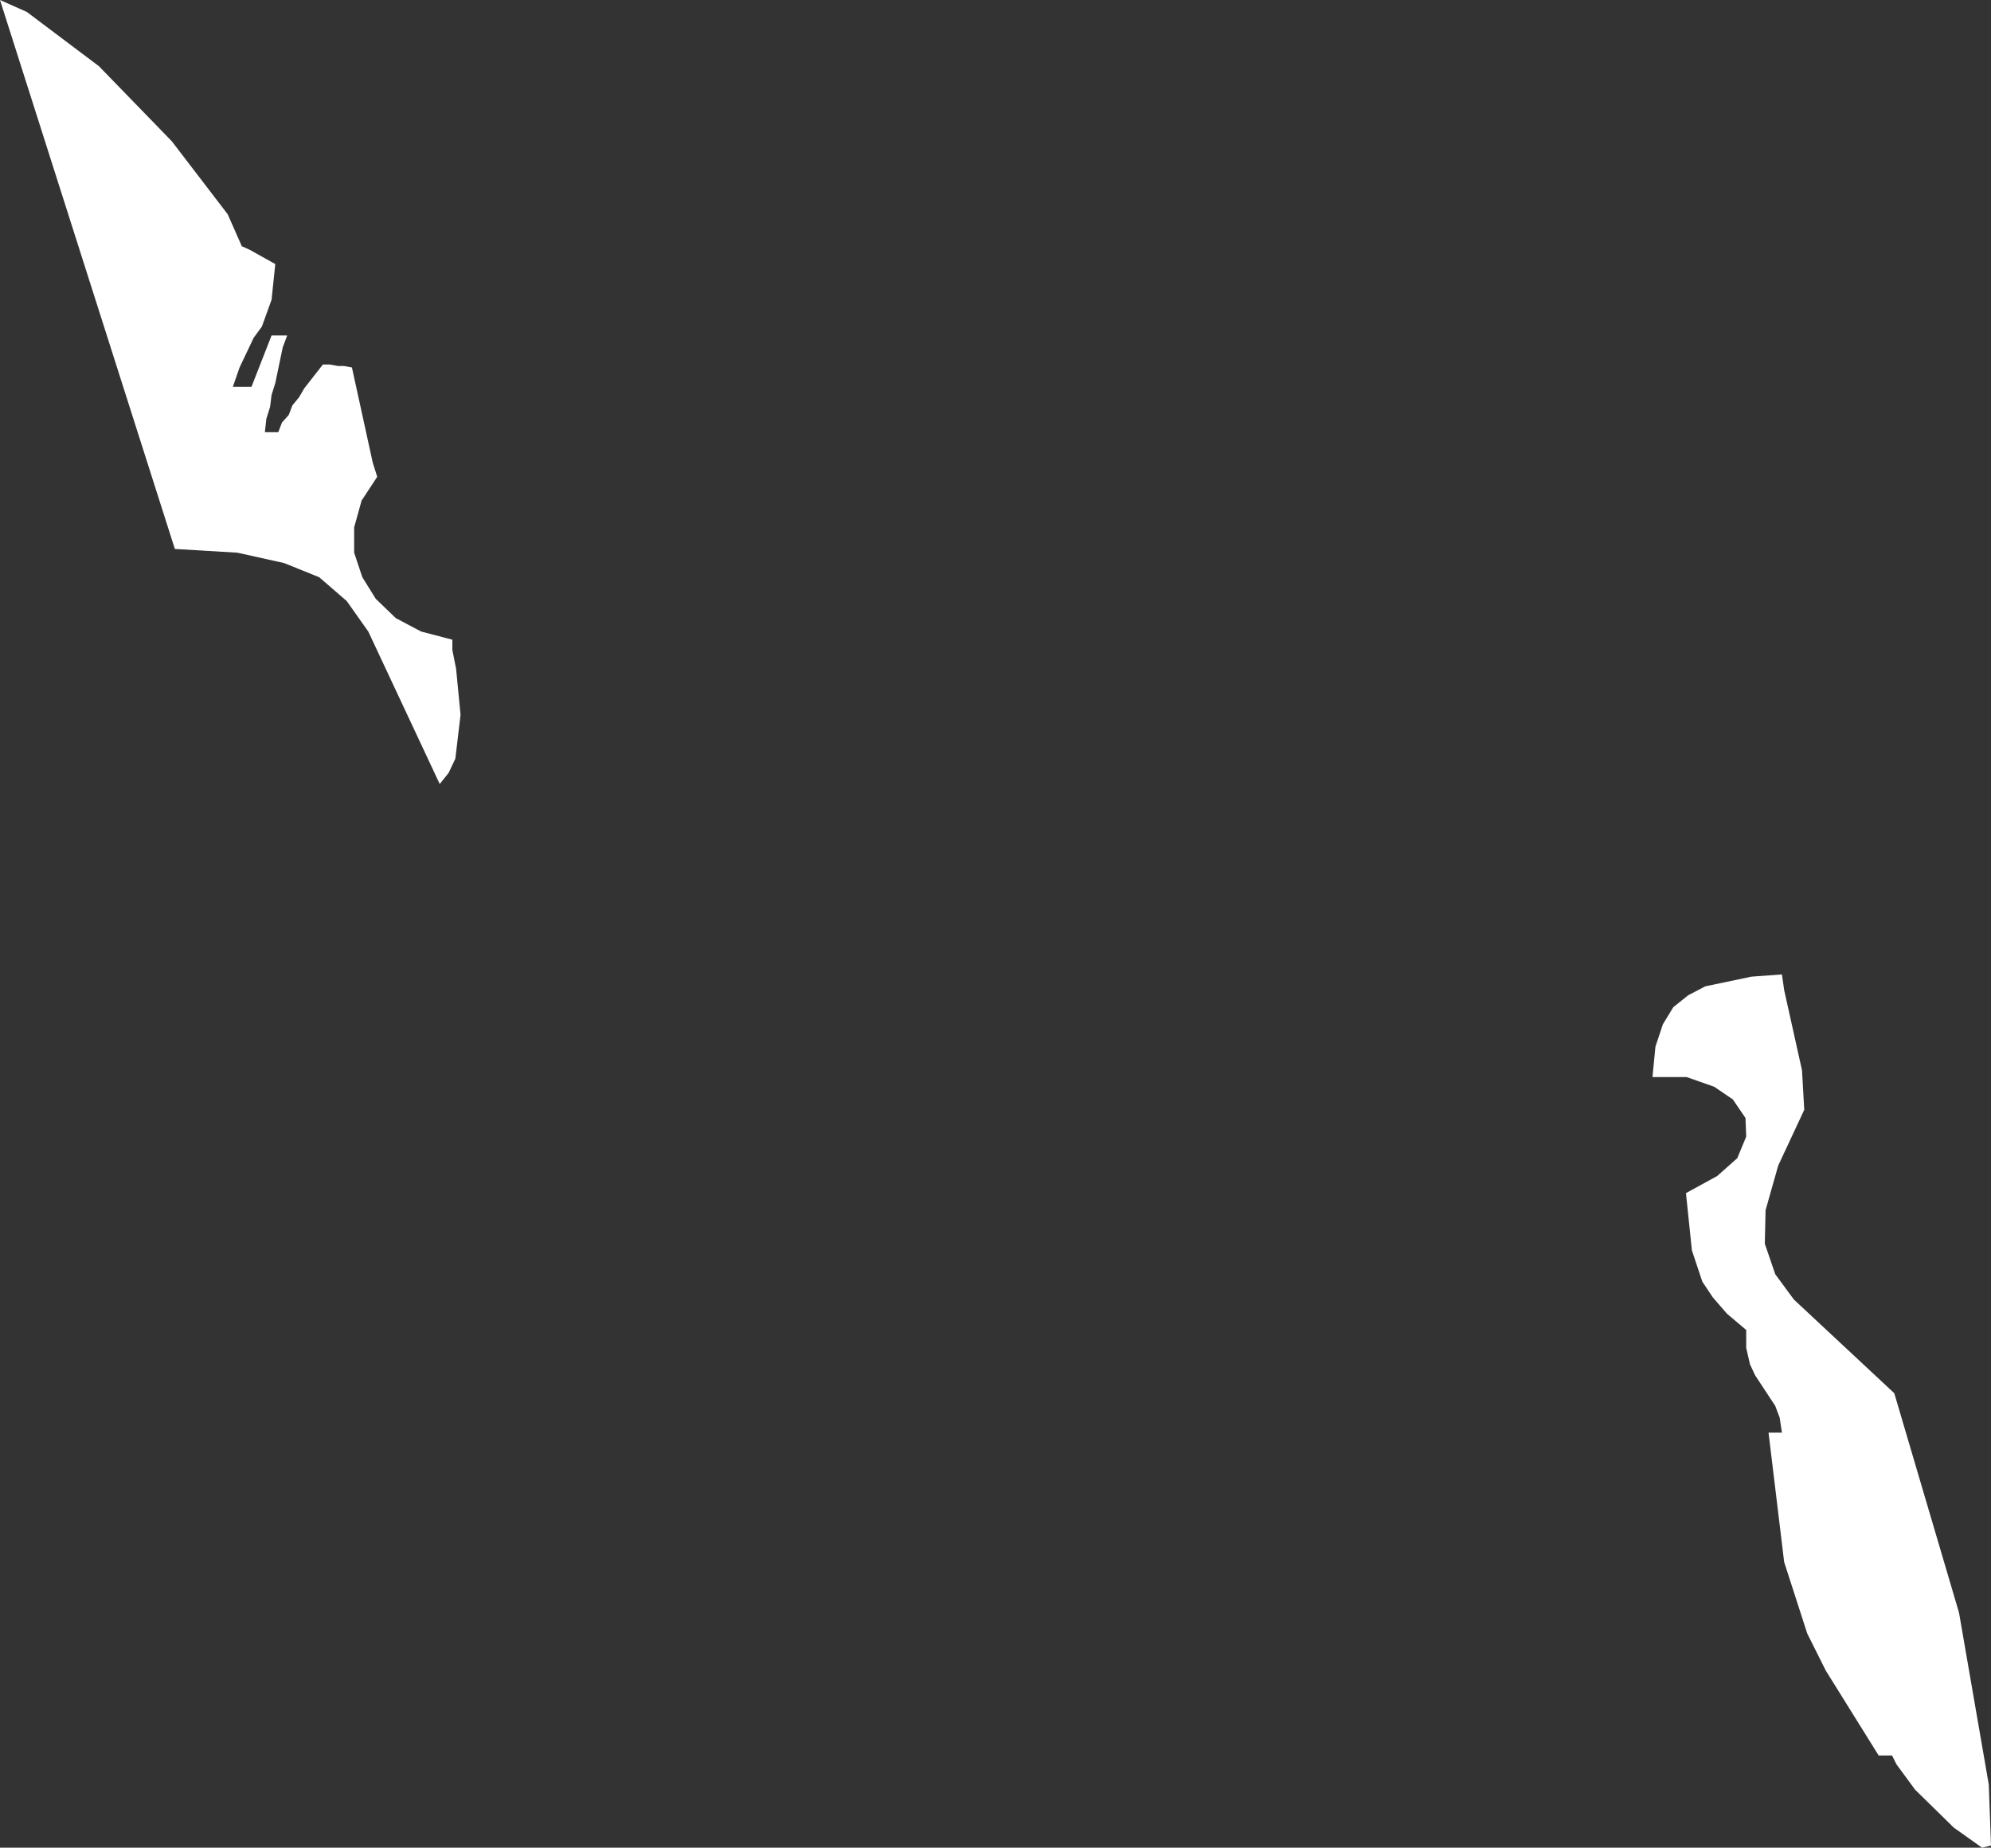 <?xml version="1.0" encoding="UTF-8" standalone="no"?>
<svg xmlns:xlink="http://www.w3.org/1999/xlink" height="124.2px" width="133.8px" xmlns="http://www.w3.org/2000/svg">
  <rect width="100%" height="100%" fill="#333333" stroke="none"/>
  <g transform="matrix(1.0, 0.0, 0.0, 1.0, 0.0, 0.0)">
    <path d="M1.8 0.8 L6.65 4.45 11.55 9.5 15.3 14.4 16.25 16.55 16.8 16.8 18.5 17.75 18.25 20.15 17.6 21.95 17.05 22.7 16.1 24.7 15.65 26.0 16.9 26.0 18.25 22.55 19.3 22.55 19.0 23.35 18.5 25.75 18.25 26.55 18.15 27.35 17.9 28.15 17.8 29.05 18.7 29.05 18.95 28.4 19.4 27.9 19.65 27.25 20.1 26.7 20.45 26.1 21.7 24.5 22.15 24.5 22.7 24.6 23.1 24.6 23.65 24.7 25.05 31.1 25.35 32.05 24.3 33.65 23.8 35.45 23.8 37.15 24.35 38.8 25.25 40.25 26.6 41.55 28.3 42.45 30.4 43.0 30.4 43.7 30.65 44.95 30.95 48.05 30.6 51.0 30.15 51.95 29.55 52.7 24.75 42.45 23.3 40.4 21.45 38.8 19.1 37.85 15.95 37.15 11.75 36.9 0.0 0.0 1.8 0.8 M119.75 65.5 L119.9 66.55 121.1 71.95 121.25 74.6 119.5 78.35 118.65 81.35 118.6 83.6 119.3 85.65 120.55 87.35 127.3 93.65 131.65 108.4 133.65 119.95 133.8 124.05 133.2 124.2 131.3 122.85 128.7 120.3 127.45 118.6 127.15 118.0 126.25 118.0 122.7 112.3 121.45 109.8 119.9 105.0 118.85 96.3 119.75 96.3 119.6 95.3 119.3 94.5 117.95 92.45 117.6 91.7 117.35 90.6 117.35 89.4 116.05 88.3 115.1 87.2 114.4 86.15 113.7 84.05 113.3 80.2 115.4 79.05 116.75 77.85 117.35 76.4 117.3 75.15 116.45 73.9 115.2 73.05 113.35 72.4 111.05 72.4 111.25 70.35 111.75 68.85 112.45 67.7 113.45 66.9 114.6 66.3 117.7 65.65 119.75 65.5" fill="#ffffff" fill-rule="evenodd" stroke="none"/>
  </g>
</svg>
